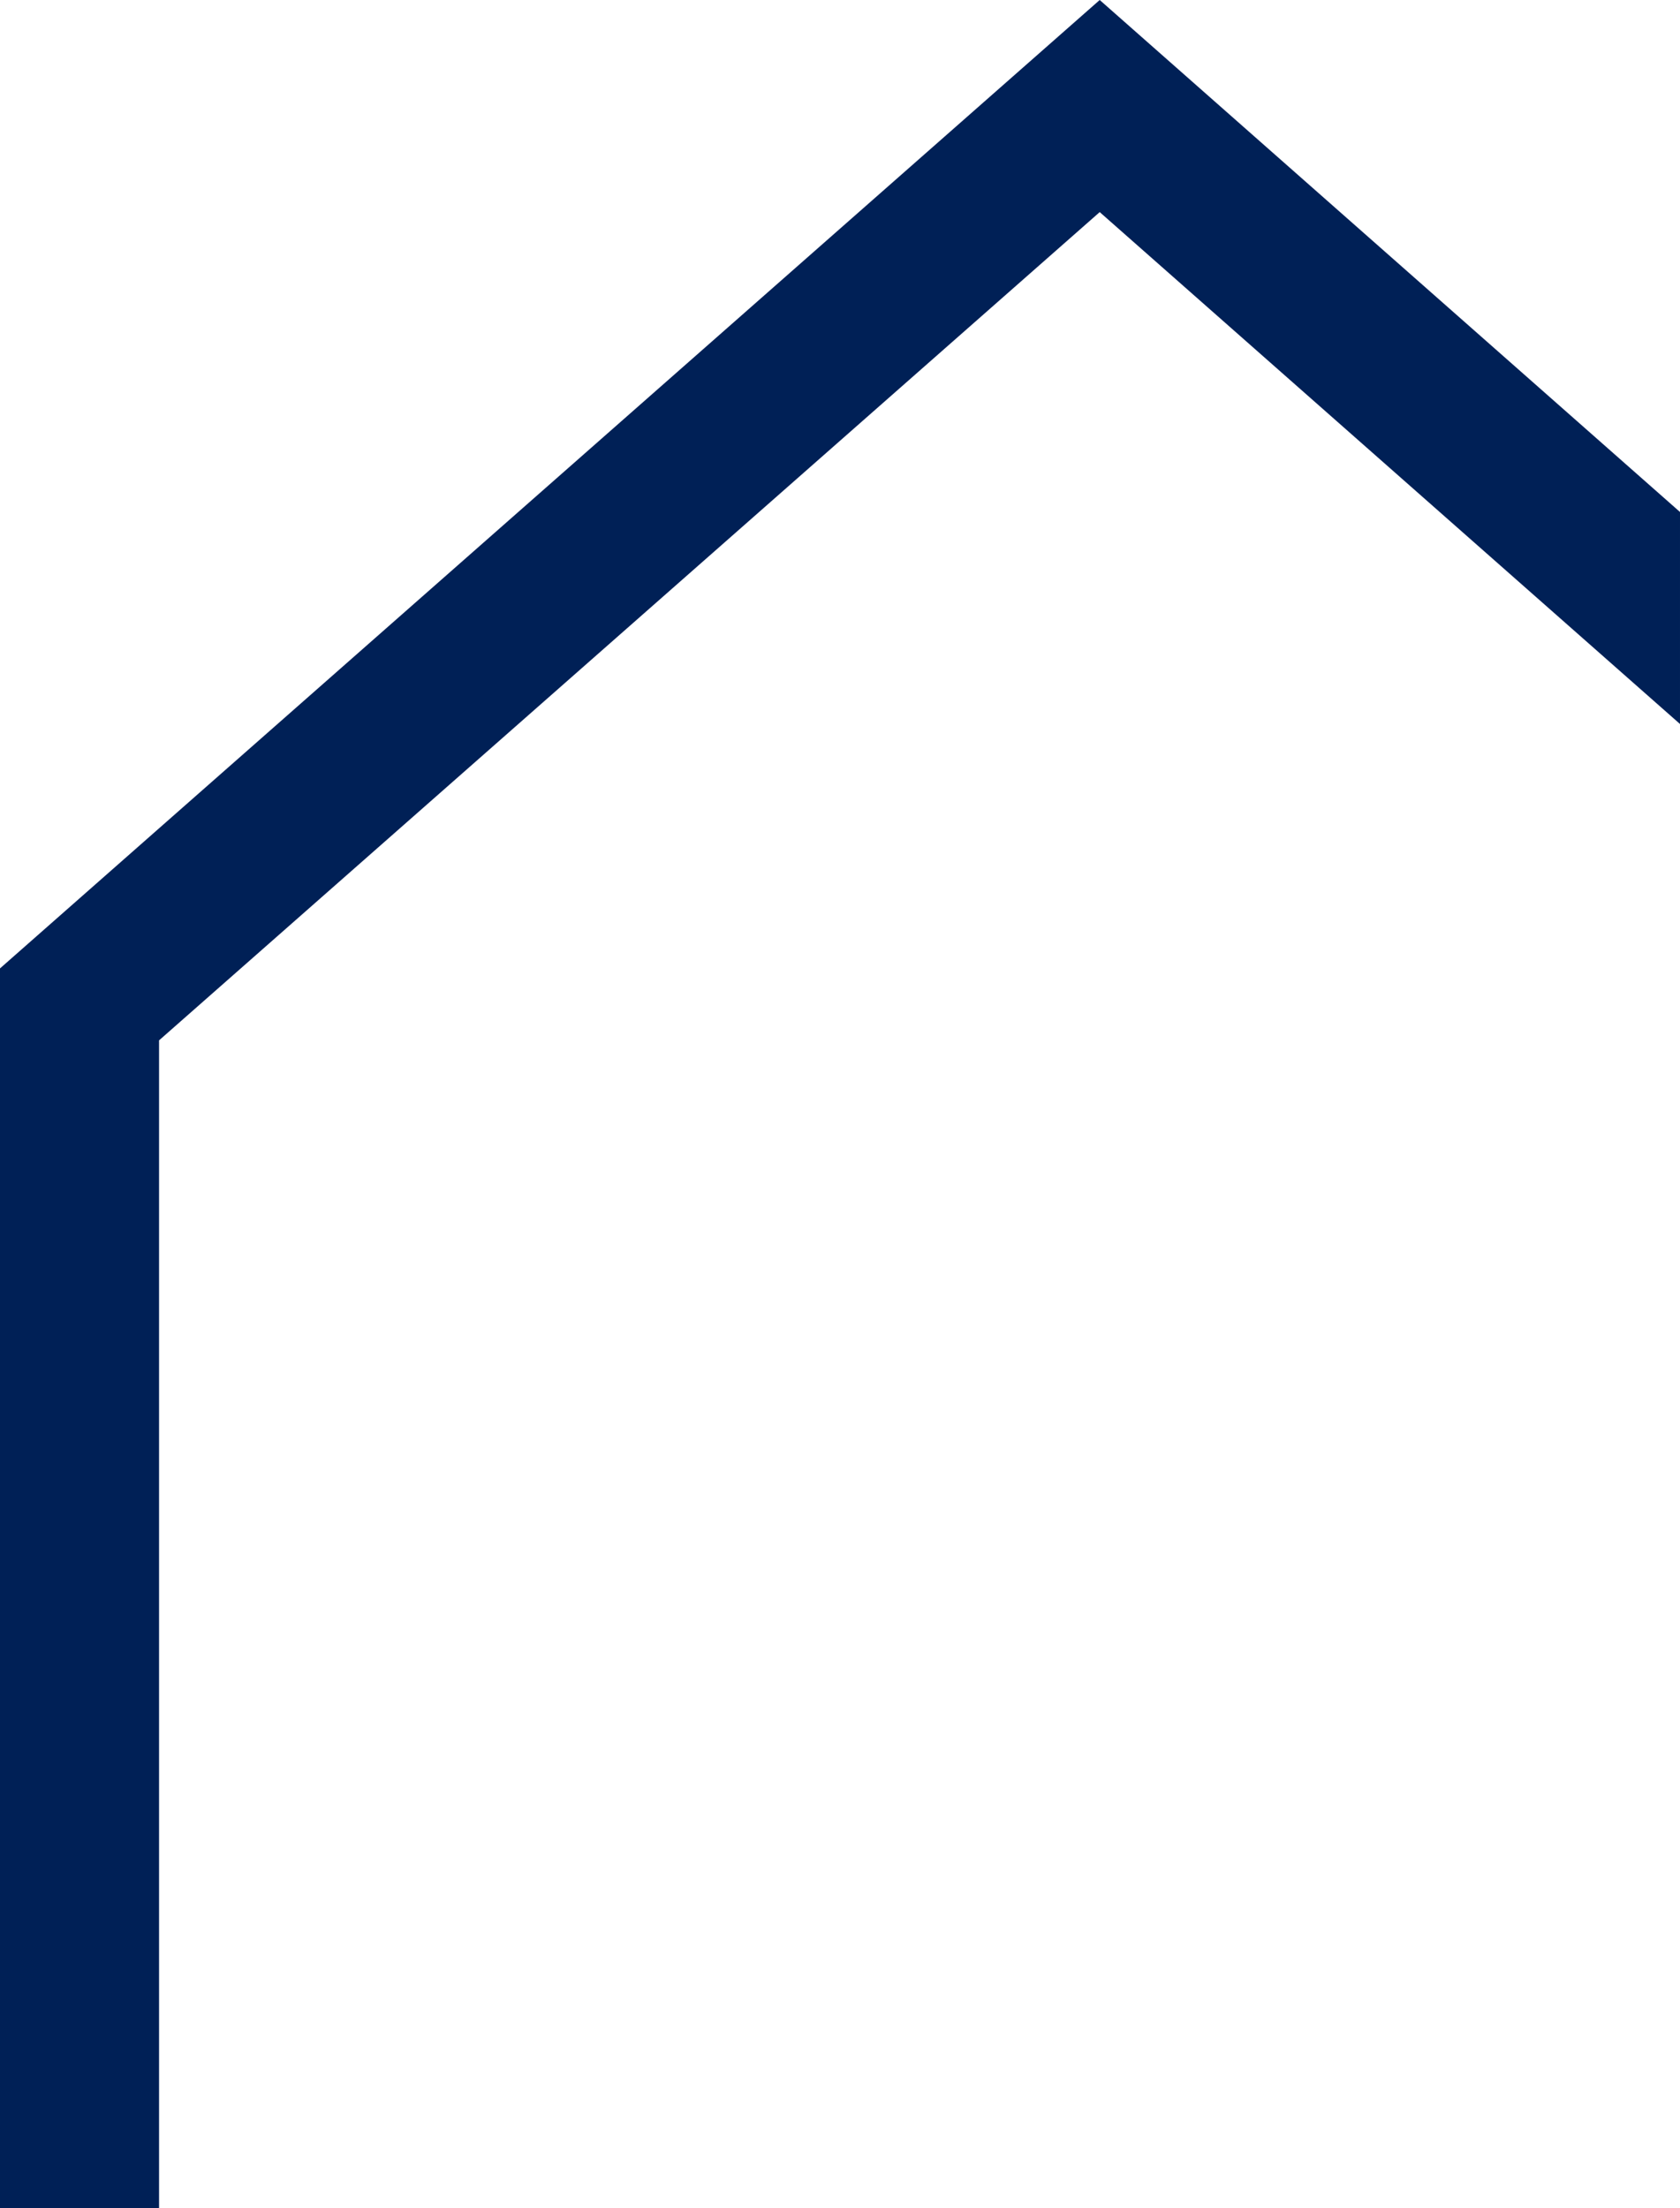 <?xml version="1.0" encoding="UTF-8"?>
<svg xmlns="http://www.w3.org/2000/svg" id="Component_5_3" data-name="Component 5 – 3" width="216.065" height="283.921" viewBox="0 0 216.065 283.921">
  <path id="Path_11" data-name="Path 11" d="M141.434,0,20.456,106.506,0,124.52v159.4H20.456V133.773l120.978-106.5,74.631,65.821V65.834Z" transform="translate(0 0)" fill="#002056"></path>
</svg>
